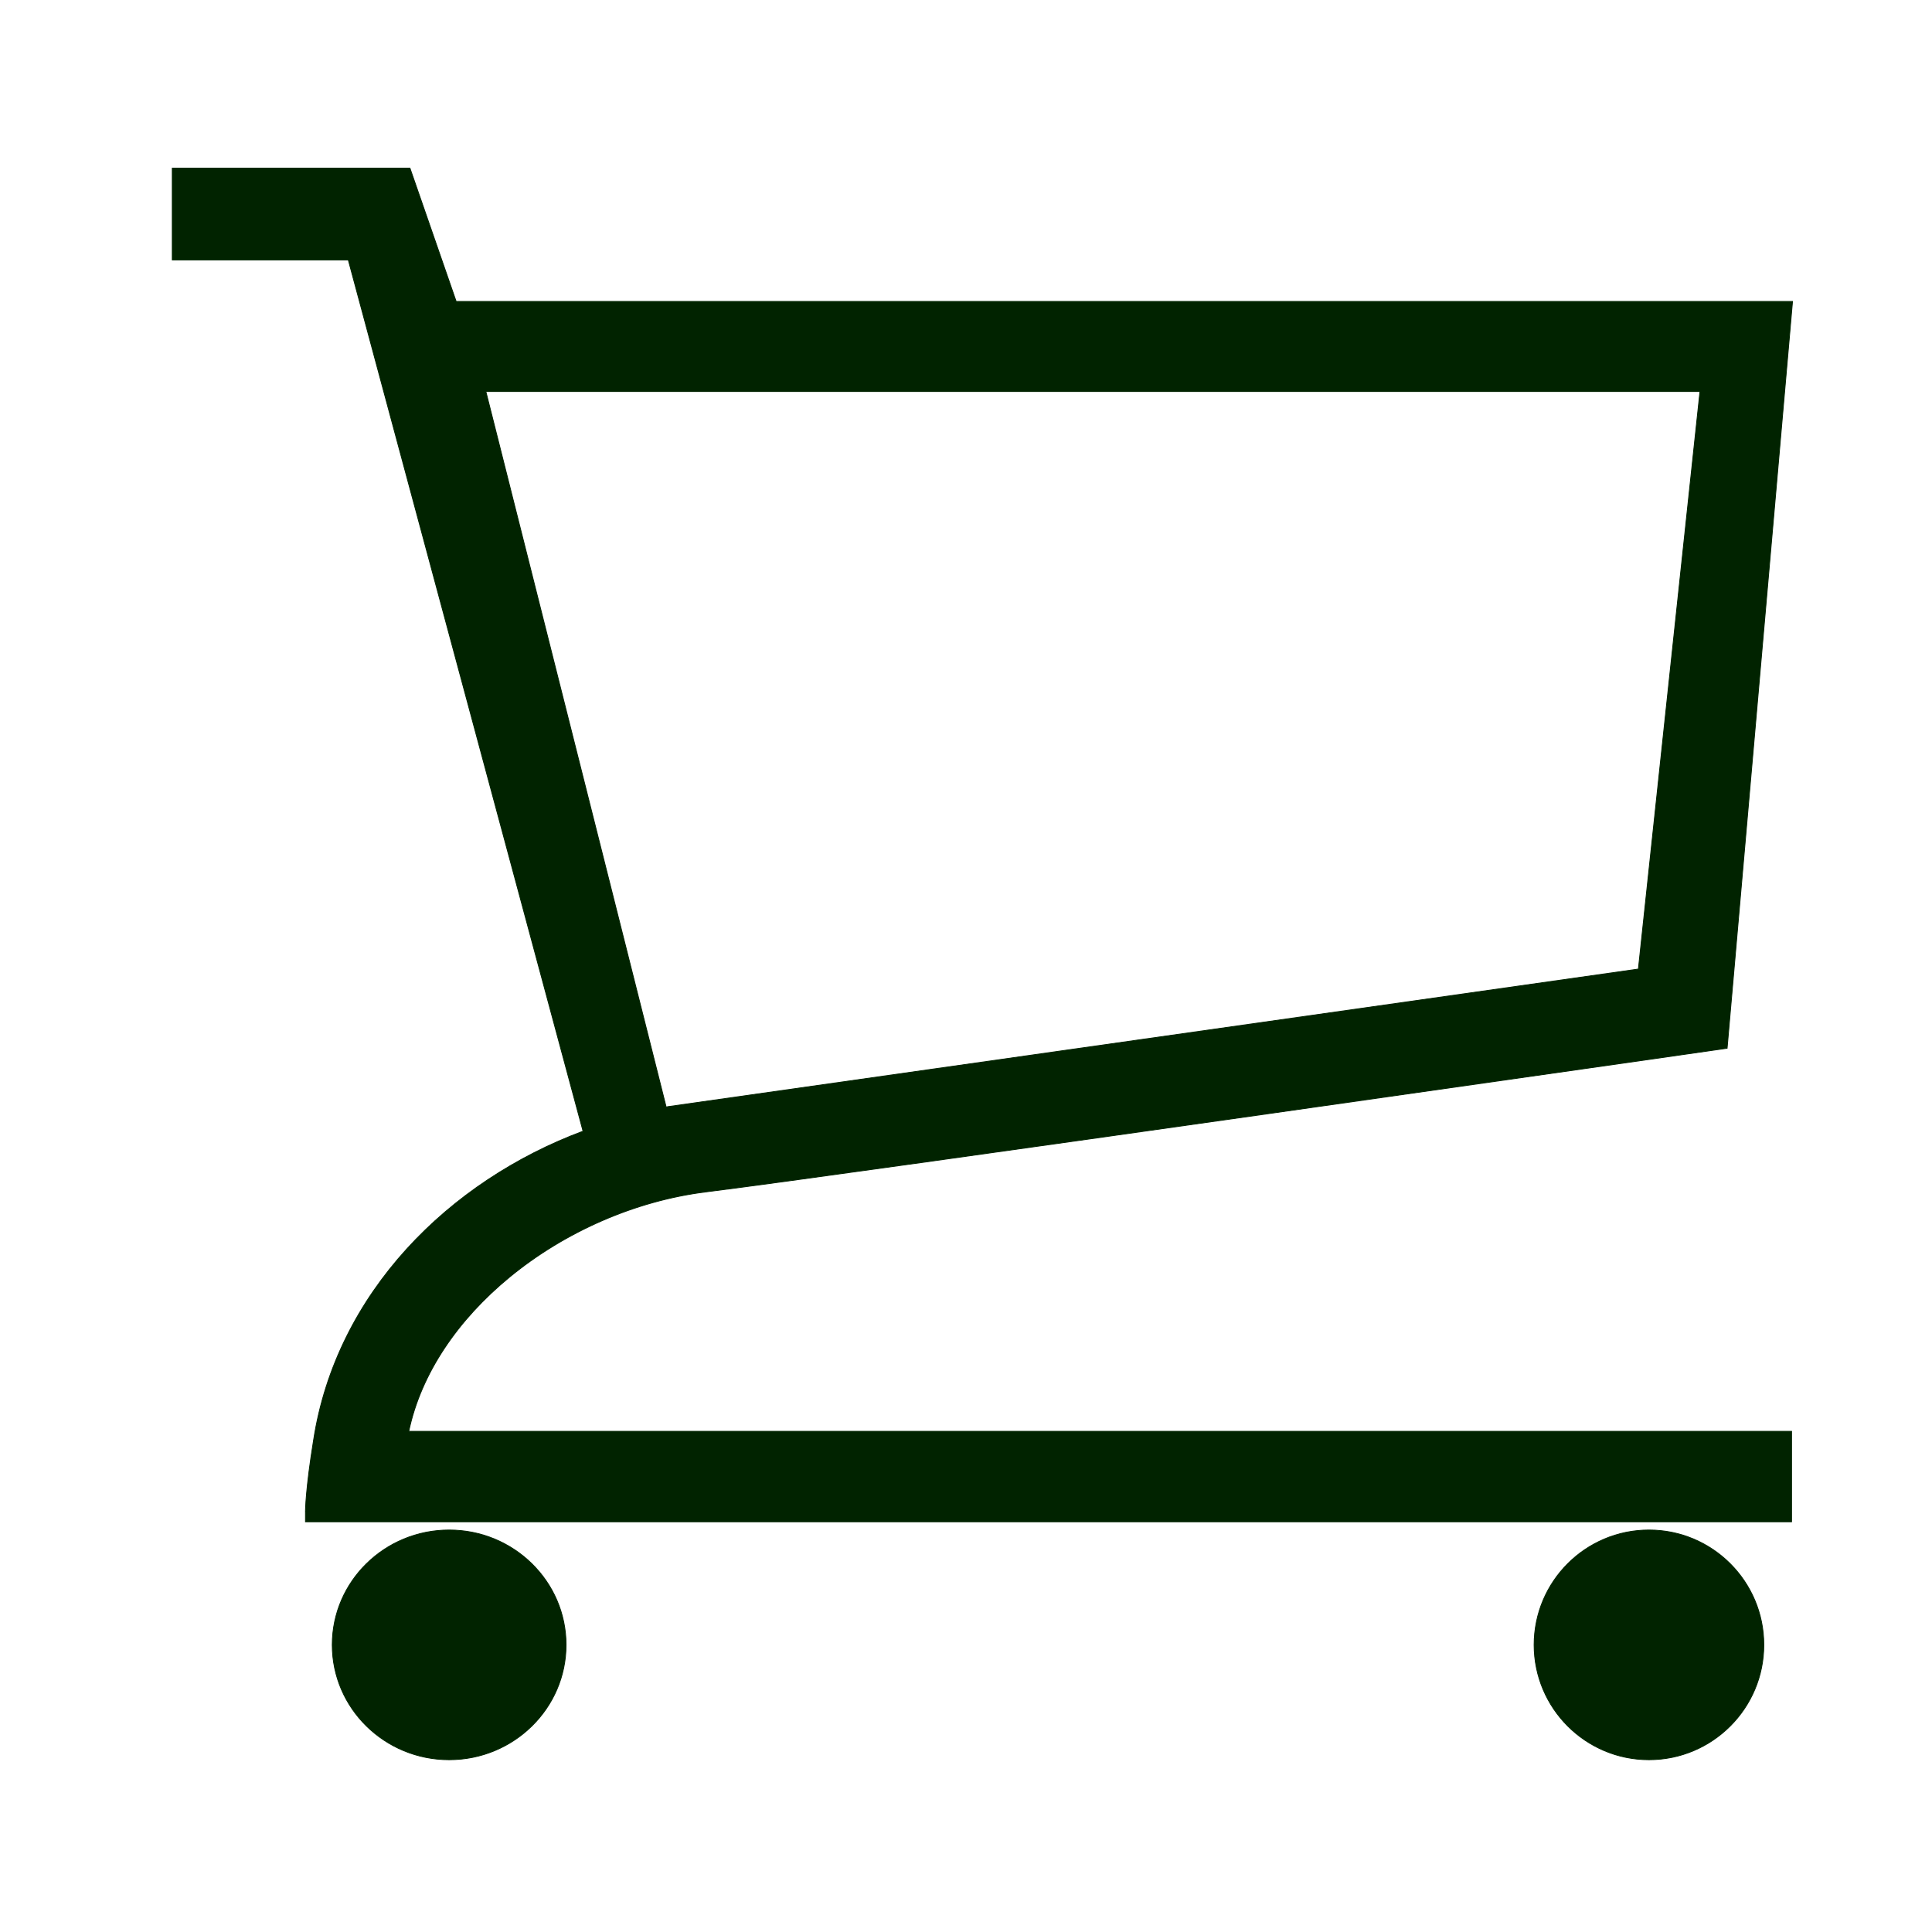 <?xml version="1.0" encoding="UTF-8"?> <svg xmlns="http://www.w3.org/2000/svg" width="471" height="471" viewBox="0 0 471 471" fill="none"> <path d="M402.001 429C417.457 429 430 416.457 430 401C430 385.543 417.457 373 402.001 373C386.545 373 374 385.543 374 401C374 416.457 386.545 429 402.001 429Z" fill="#012300" stroke="#012300" stroke-width="0.2"></path> <path d="M109.5 429C125.233 429 138 416.457 138 401C138 385.543 125.233 373 109.5 373C93.767 373 81 385.543 81 401C81 416.457 93.767 429 109.5 429Z" fill="#012300" stroke="#012300" stroke-width="0.2"></path> <path d="M84.912 63.364L142.14 275.772C109.559 287.909 81.964 315.141 76.431 351.196C75.46 357.185 74.97 361.456 74.723 364.251C74.599 365.649 74.537 366.677 74.505 367.366C74.489 367.711 74.481 367.971 74.476 368.15L74.473 368.359L74.472 368.418V368.435V368.443V368.446L77.022 368.448H74.472V371H77.022H434.215H436.765V368.448V351.492V348.94H434.215H99.655C102.623 334.798 111.661 321.682 124.18 311.38C137.547 300.377 154.704 292.739 172.116 290.568C190.054 288.332 251.805 279.646 309.036 271.526C337.659 267.464 365.163 263.543 385.51 260.636L409.912 257.148L416.671 256.18L418.443 255.926L418.897 255.861L419.012 255.844L419.043 255.84L419.048 255.839L418.691 253.313L419.05 255.839L421.052 255.552L421.231 253.536L436.755 76.264L437 73.49H434.215H111.208L100.539 42.715L99.944 41H98.129H44.55H42V43.552V60.812V63.364H44.55H84.912ZM118.45 95.447H414.431L399.417 236.242L162.919 269.773L162.918 269.765L162.723 269.808L162.403 269.879L118.45 95.447Z" fill="#012300" stroke="#012300" stroke-width="0.2"></path> </svg> 